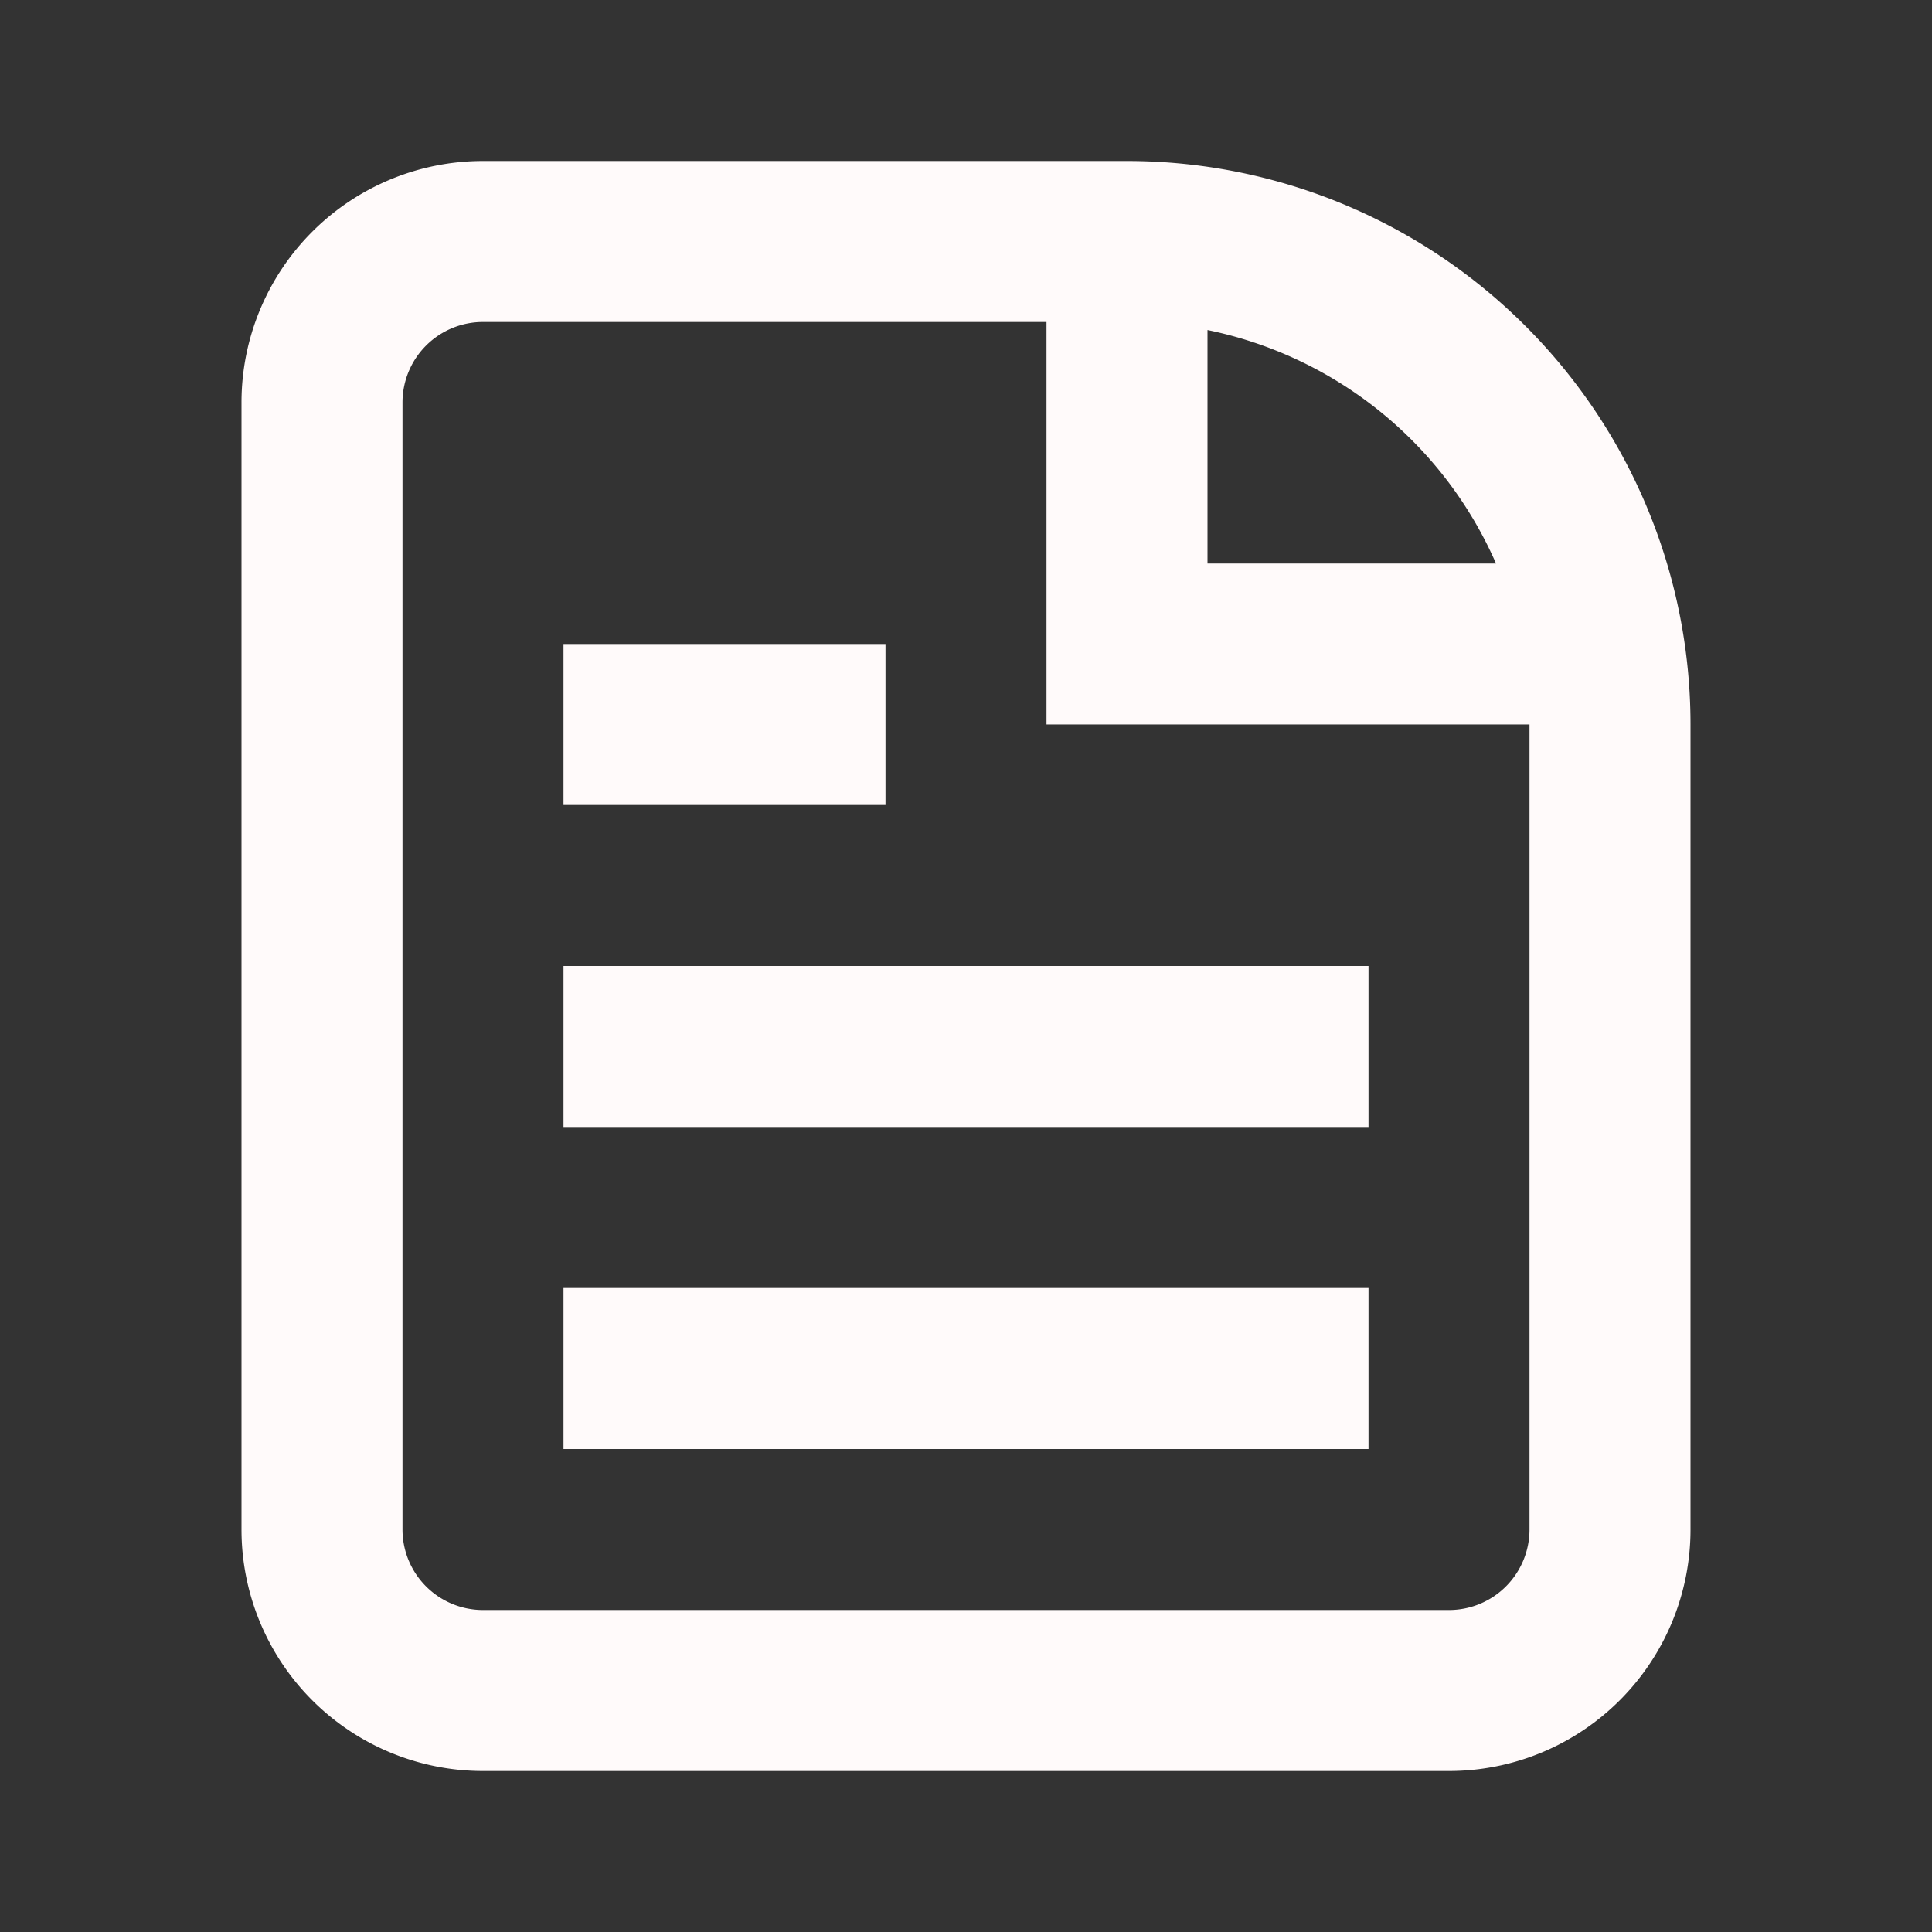 <svg width="46" height="46" fill="#fffafa" viewBox="0 0 24 24" xmlns="http://www.w3.org/2000/svg">
  <rect x="0" y="0" width="24" height="24" fill="#333333" stroke="none"/>
  <path d="M7 18h10v-2H7v2Z"></path>
  <path d="M17 14H7v-2h10v2Z"></path>
  <path d="M7 10h4V8H7v2Z"></path>
  <path fill-rule="evenodd" d="M6 2a3 3 0 0 0-3 3v14a3 3 0 0 0 3 3h12a3 3 0 0 0 3-3V9a7 7 0 0 0-7-7H6Zm0 2h7v5h6v10a1 1 0 0 1-1 1H6a1 1 0 0 1-1-1V5a1 1 0 0 1 1-1Zm9 .1A5.009 5.009 0 0 1 18.584 7H15V4.1Z" clip-rule="evenodd"></path>
</svg>